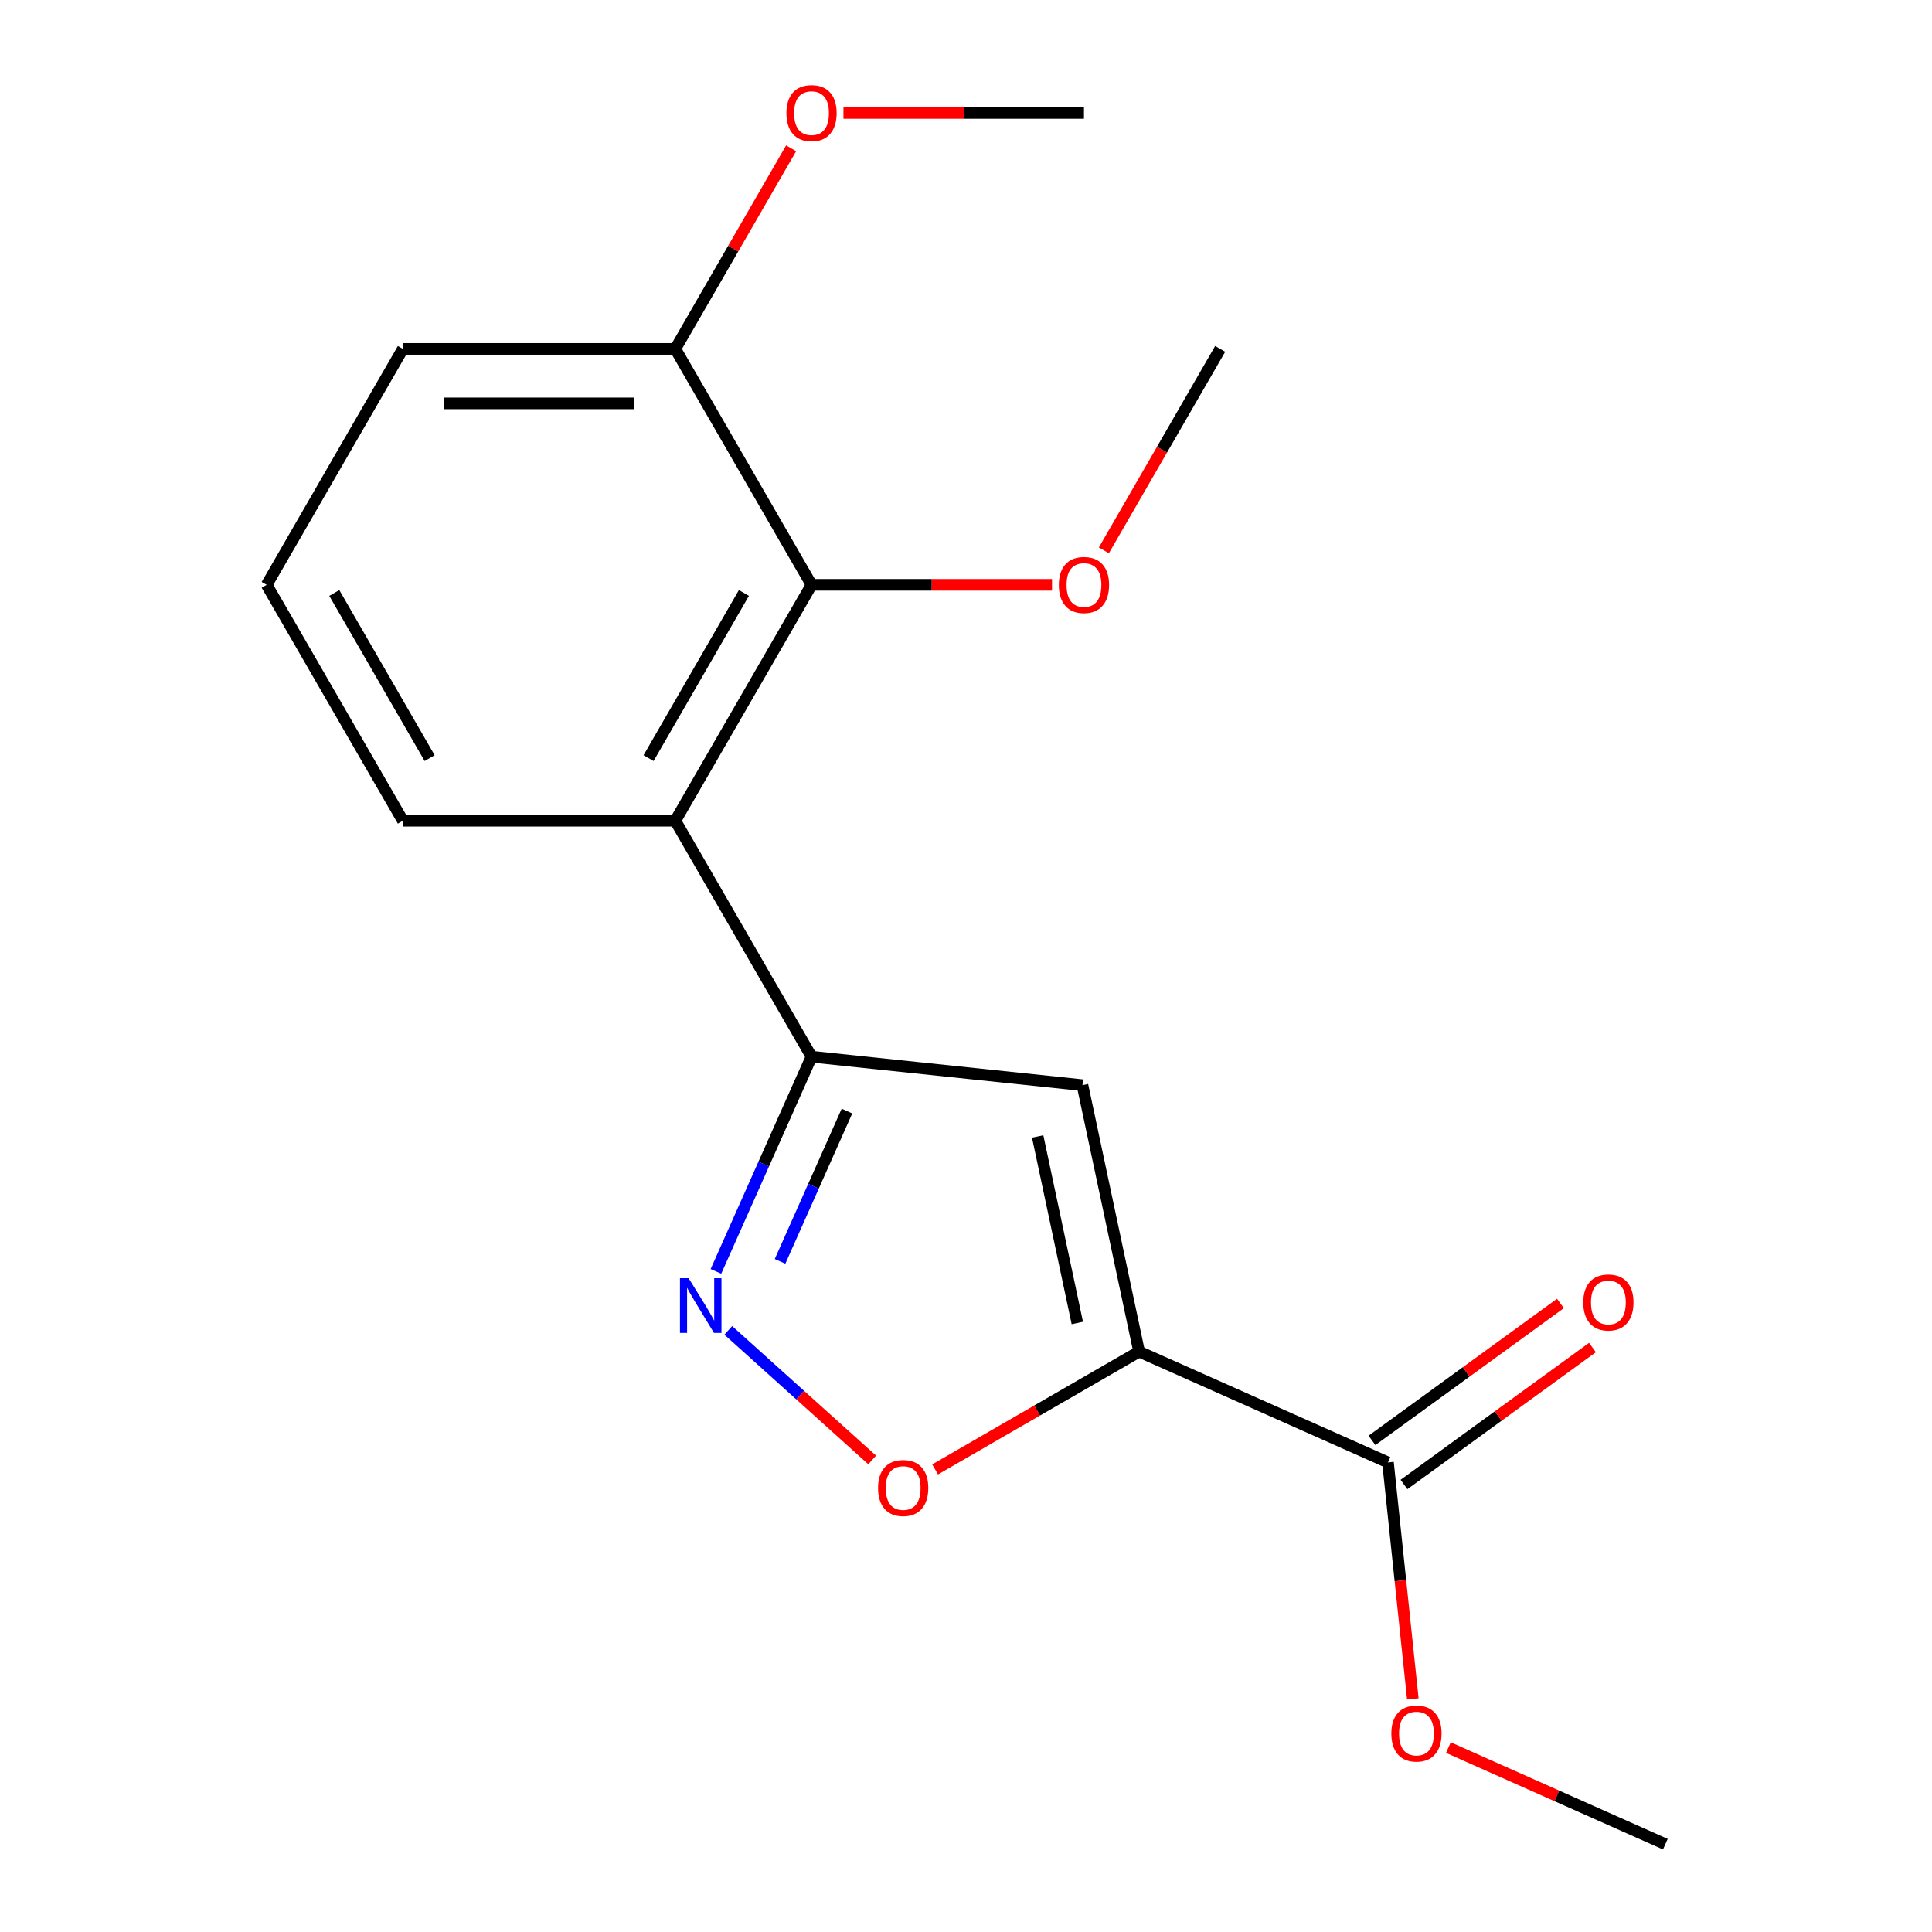 <?xml version='1.0' encoding='iso-8859-1'?>
<svg version='1.1' baseProfile='full'
              xmlns='http://www.w3.org/2000/svg'
                      xmlns:rdkit='http://www.rdkit.org/xml'
                      xmlns:xlink='http://www.w3.org/1999/xlink'
                  xml:space='preserve'
width='1000px' height='1000px' viewBox='0 0 1000 1000'>
<!-- END OF HEADER -->
<rect style='opacity:1.0;fill:#FFFFFF;stroke:none' width='1000' height='1000' x='0' y='0'> </rect>
<path class='bond-1' d='M 589.598,699.603 L 560.28,561.676' style='fill:none;fill-rule:evenodd;stroke:#000000;stroke-width:6px;stroke-linecap:butt;stroke-linejoin:miter;stroke-opacity:1' />
<path class='bond-1' d='M 557.615,684.778 L 537.093,588.229' style='fill:none;fill-rule:evenodd;stroke:#000000;stroke-width:6px;stroke-linecap:butt;stroke-linejoin:miter;stroke-opacity:1' />
<path class='bond-3' d='M 589.598,699.603 L 536.802,730.085' style='fill:none;fill-rule:evenodd;stroke:#000000;stroke-width:6px;stroke-linecap:butt;stroke-linejoin:miter;stroke-opacity:1' />
<path class='bond-3' d='M 536.802,730.085 L 484.006,760.567' style='fill:none;fill-rule:evenodd;stroke:#FF0000;stroke-width:6px;stroke-linecap:butt;stroke-linejoin:miter;stroke-opacity:1' />
<path class='bond-5' d='M 589.598,699.603 L 718.415,756.956' style='fill:none;fill-rule:evenodd;stroke:#000000;stroke-width:6px;stroke-linecap:butt;stroke-linejoin:miter;stroke-opacity:1' />
<path class='bond-0' d='M 420.045,546.937 L 560.28,561.676' style='fill:none;fill-rule:evenodd;stroke:#000000;stroke-width:6px;stroke-linecap:butt;stroke-linejoin:miter;stroke-opacity:1' />
<path class='bond-4' d='M 420.045,546.937 L 349.54,424.82' style='fill:none;fill-rule:evenodd;stroke:#000000;stroke-width:6px;stroke-linecap:butt;stroke-linejoin:miter;stroke-opacity:1' />
<path class='bond-18' d='M 420.045,546.937 L 395.305,602.503' style='fill:none;fill-rule:evenodd;stroke:#000000;stroke-width:6px;stroke-linecap:butt;stroke-linejoin:miter;stroke-opacity:1' />
<path class='bond-18' d='M 395.305,602.503 L 370.565,658.069' style='fill:none;fill-rule:evenodd;stroke:#0000FF;stroke-width:6px;stroke-linecap:butt;stroke-linejoin:miter;stroke-opacity:1' />
<path class='bond-18' d='M 438.386,575.077 L 421.068,613.974' style='fill:none;fill-rule:evenodd;stroke:#000000;stroke-width:6px;stroke-linecap:butt;stroke-linejoin:miter;stroke-opacity:1' />
<path class='bond-18' d='M 421.068,613.974 L 403.751,652.87' style='fill:none;fill-rule:evenodd;stroke:#0000FF;stroke-width:6px;stroke-linecap:butt;stroke-linejoin:miter;stroke-opacity:1' />
<path class='bond-2' d='M 376.957,688.599 L 414.196,722.129' style='fill:none;fill-rule:evenodd;stroke:#0000FF;stroke-width:6px;stroke-linecap:butt;stroke-linejoin:miter;stroke-opacity:1' />
<path class='bond-2' d='M 414.196,722.129 L 451.436,755.66' style='fill:none;fill-rule:evenodd;stroke:#FF0000;stroke-width:6px;stroke-linecap:butt;stroke-linejoin:miter;stroke-opacity:1' />
<path class='bond-6' d='M 349.54,424.82 L 420.045,302.704' style='fill:none;fill-rule:evenodd;stroke:#000000;stroke-width:6px;stroke-linecap:butt;stroke-linejoin:miter;stroke-opacity:1' />
<path class='bond-6' d='M 335.693,392.402 L 385.046,306.92' style='fill:none;fill-rule:evenodd;stroke:#000000;stroke-width:6px;stroke-linecap:butt;stroke-linejoin:miter;stroke-opacity:1' />
<path class='bond-11' d='M 349.54,424.82 L 208.532,424.82' style='fill:none;fill-rule:evenodd;stroke:#000000;stroke-width:6px;stroke-linecap:butt;stroke-linejoin:miter;stroke-opacity:1' />
<path class='bond-8' d='M 726.703,768.364 L 775.48,732.926' style='fill:none;fill-rule:evenodd;stroke:#000000;stroke-width:6px;stroke-linecap:butt;stroke-linejoin:miter;stroke-opacity:1' />
<path class='bond-8' d='M 775.48,732.926 L 824.256,697.488' style='fill:none;fill-rule:evenodd;stroke:#FF0000;stroke-width:6px;stroke-linecap:butt;stroke-linejoin:miter;stroke-opacity:1' />
<path class='bond-8' d='M 710.127,745.549 L 758.903,710.11' style='fill:none;fill-rule:evenodd;stroke:#000000;stroke-width:6px;stroke-linecap:butt;stroke-linejoin:miter;stroke-opacity:1' />
<path class='bond-8' d='M 758.903,710.11 L 807.68,674.672' style='fill:none;fill-rule:evenodd;stroke:#FF0000;stroke-width:6px;stroke-linecap:butt;stroke-linejoin:miter;stroke-opacity:1' />
<path class='bond-10' d='M 718.415,756.956 L 724.847,818.152' style='fill:none;fill-rule:evenodd;stroke:#000000;stroke-width:6px;stroke-linecap:butt;stroke-linejoin:miter;stroke-opacity:1' />
<path class='bond-10' d='M 724.847,818.152 L 731.279,879.347' style='fill:none;fill-rule:evenodd;stroke:#FF0000;stroke-width:6px;stroke-linecap:butt;stroke-linejoin:miter;stroke-opacity:1' />
<path class='bond-7' d='M 420.045,302.704 L 349.54,180.587' style='fill:none;fill-rule:evenodd;stroke:#000000;stroke-width:6px;stroke-linecap:butt;stroke-linejoin:miter;stroke-opacity:1' />
<path class='bond-9' d='M 420.045,302.704 L 482.286,302.704' style='fill:none;fill-rule:evenodd;stroke:#000000;stroke-width:6px;stroke-linecap:butt;stroke-linejoin:miter;stroke-opacity:1' />
<path class='bond-9' d='M 482.286,302.704 L 544.528,302.704' style='fill:none;fill-rule:evenodd;stroke:#FF0000;stroke-width:6px;stroke-linecap:butt;stroke-linejoin:miter;stroke-opacity:1' />
<path class='bond-12' d='M 349.54,180.587 L 379.514,128.671' style='fill:none;fill-rule:evenodd;stroke:#000000;stroke-width:6px;stroke-linecap:butt;stroke-linejoin:miter;stroke-opacity:1' />
<path class='bond-12' d='M 379.514,128.671 L 409.488,76.755' style='fill:none;fill-rule:evenodd;stroke:#FF0000;stroke-width:6px;stroke-linecap:butt;stroke-linejoin:miter;stroke-opacity:1' />
<path class='bond-19' d='M 349.54,180.587 L 208.532,180.587' style='fill:none;fill-rule:evenodd;stroke:#000000;stroke-width:6px;stroke-linecap:butt;stroke-linejoin:miter;stroke-opacity:1' />
<path class='bond-19' d='M 328.389,208.788 L 229.683,208.788' style='fill:none;fill-rule:evenodd;stroke:#000000;stroke-width:6px;stroke-linecap:butt;stroke-linejoin:miter;stroke-opacity:1' />
<path class='bond-15' d='M 571.356,284.858 L 601.456,232.723' style='fill:none;fill-rule:evenodd;stroke:#FF0000;stroke-width:6px;stroke-linecap:butt;stroke-linejoin:miter;stroke-opacity:1' />
<path class='bond-15' d='M 601.456,232.723 L 631.557,180.587' style='fill:none;fill-rule:evenodd;stroke:#000000;stroke-width:6px;stroke-linecap:butt;stroke-linejoin:miter;stroke-opacity:1' />
<path class='bond-16' d='M 749.68,904.55 L 805.826,929.548' style='fill:none;fill-rule:evenodd;stroke:#FF0000;stroke-width:6px;stroke-linecap:butt;stroke-linejoin:miter;stroke-opacity:1' />
<path class='bond-16' d='M 805.826,929.548 L 861.972,954.545' style='fill:none;fill-rule:evenodd;stroke:#000000;stroke-width:6px;stroke-linecap:butt;stroke-linejoin:miter;stroke-opacity:1' />
<path class='bond-13' d='M 208.532,424.82 L 138.028,302.704' style='fill:none;fill-rule:evenodd;stroke:#000000;stroke-width:6px;stroke-linecap:butt;stroke-linejoin:miter;stroke-opacity:1' />
<path class='bond-13' d='M 222.38,392.402 L 173.027,306.92' style='fill:none;fill-rule:evenodd;stroke:#000000;stroke-width:6px;stroke-linecap:butt;stroke-linejoin:miter;stroke-opacity:1' />
<path class='bond-17' d='M 436.57,58.47 L 498.811,58.47' style='fill:none;fill-rule:evenodd;stroke:#FF0000;stroke-width:6px;stroke-linecap:butt;stroke-linejoin:miter;stroke-opacity:1' />
<path class='bond-17' d='M 498.811,58.47 L 561.053,58.47' style='fill:none;fill-rule:evenodd;stroke:#000000;stroke-width:6px;stroke-linecap:butt;stroke-linejoin:miter;stroke-opacity:1' />
<path class='bond-14' d='M 138.028,302.704 L 208.532,180.587' style='fill:none;fill-rule:evenodd;stroke:#000000;stroke-width:6px;stroke-linecap:butt;stroke-linejoin:miter;stroke-opacity:1' />
<path  class='atom-3' d='M 356.431 661.594
L 365.711 676.594
Q 366.631 678.074, 368.111 680.754
Q 369.591 683.434, 369.671 683.594
L 369.671 661.594
L 373.431 661.594
L 373.431 689.914
L 369.551 689.914
L 359.591 673.514
Q 358.431 671.594, 357.191 669.394
Q 355.991 667.194, 355.631 666.514
L 355.631 689.914
L 351.951 689.914
L 351.951 661.594
L 356.431 661.594
' fill='#0000FF'/>
<path  class='atom-4' d='M 454.481 770.187
Q 454.481 763.387, 457.841 759.587
Q 461.201 755.787, 467.481 755.787
Q 473.761 755.787, 477.121 759.587
Q 480.481 763.387, 480.481 770.187
Q 480.481 777.067, 477.081 780.987
Q 473.681 784.867, 467.481 784.867
Q 461.241 784.867, 457.841 780.987
Q 454.481 777.107, 454.481 770.187
M 467.481 781.667
Q 471.801 781.667, 474.121 778.787
Q 476.481 775.867, 476.481 770.187
Q 476.481 764.627, 474.121 761.827
Q 471.801 758.987, 467.481 758.987
Q 463.161 758.987, 460.801 761.787
Q 458.481 764.587, 458.481 770.187
Q 458.481 775.907, 460.801 778.787
Q 463.161 781.667, 467.481 781.667
' fill='#FF0000'/>
<path  class='atom-9' d='M 819.493 674.154
Q 819.493 667.354, 822.853 663.554
Q 826.213 659.754, 832.493 659.754
Q 838.773 659.754, 842.133 663.554
Q 845.493 667.354, 845.493 674.154
Q 845.493 681.034, 842.093 684.954
Q 838.693 688.834, 832.493 688.834
Q 826.253 688.834, 822.853 684.954
Q 819.493 681.074, 819.493 674.154
M 832.493 685.634
Q 836.813 685.634, 839.133 682.754
Q 841.493 679.834, 841.493 674.154
Q 841.493 668.594, 839.133 665.794
Q 836.813 662.954, 832.493 662.954
Q 828.173 662.954, 825.813 665.754
Q 823.493 668.554, 823.493 674.154
Q 823.493 679.874, 825.813 682.754
Q 828.173 685.634, 832.493 685.634
' fill='#FF0000'/>
<path  class='atom-10' d='M 548.053 302.784
Q 548.053 295.984, 551.413 292.184
Q 554.773 288.384, 561.053 288.384
Q 567.333 288.384, 570.693 292.184
Q 574.053 295.984, 574.053 302.784
Q 574.053 309.664, 570.653 313.584
Q 567.253 317.464, 561.053 317.464
Q 554.813 317.464, 551.413 313.584
Q 548.053 309.704, 548.053 302.784
M 561.053 314.264
Q 565.373 314.264, 567.693 311.384
Q 570.053 308.464, 570.053 302.784
Q 570.053 297.224, 567.693 294.424
Q 565.373 291.584, 561.053 291.584
Q 556.733 291.584, 554.373 294.384
Q 552.053 297.184, 552.053 302.784
Q 552.053 308.504, 554.373 311.384
Q 556.733 314.264, 561.053 314.264
' fill='#FF0000'/>
<path  class='atom-11' d='M 720.154 897.272
Q 720.154 890.472, 723.514 886.672
Q 726.874 882.872, 733.154 882.872
Q 739.434 882.872, 742.794 886.672
Q 746.154 890.472, 746.154 897.272
Q 746.154 904.152, 742.754 908.072
Q 739.354 911.952, 733.154 911.952
Q 726.914 911.952, 723.514 908.072
Q 720.154 904.192, 720.154 897.272
M 733.154 908.752
Q 737.474 908.752, 739.794 905.872
Q 742.154 902.952, 742.154 897.272
Q 742.154 891.712, 739.794 888.912
Q 737.474 886.072, 733.154 886.072
Q 728.834 886.072, 726.474 888.872
Q 724.154 891.672, 724.154 897.272
Q 724.154 902.992, 726.474 905.872
Q 728.834 908.752, 733.154 908.752
' fill='#FF0000'/>
<path  class='atom-13' d='M 407.045 58.55
Q 407.045 51.75, 410.405 47.95
Q 413.765 44.15, 420.045 44.15
Q 426.325 44.15, 429.685 47.95
Q 433.045 51.75, 433.045 58.55
Q 433.045 65.43, 429.645 69.35
Q 426.245 73.23, 420.045 73.23
Q 413.805 73.23, 410.405 69.35
Q 407.045 65.47, 407.045 58.55
M 420.045 70.03
Q 424.365 70.03, 426.685 67.15
Q 429.045 64.23, 429.045 58.55
Q 429.045 52.99, 426.685 50.19
Q 424.365 47.35, 420.045 47.35
Q 415.725 47.35, 413.365 50.15
Q 411.045 52.95, 411.045 58.55
Q 411.045 64.27, 413.365 67.15
Q 415.725 70.03, 420.045 70.03
' fill='#FF0000'/>
</svg>
